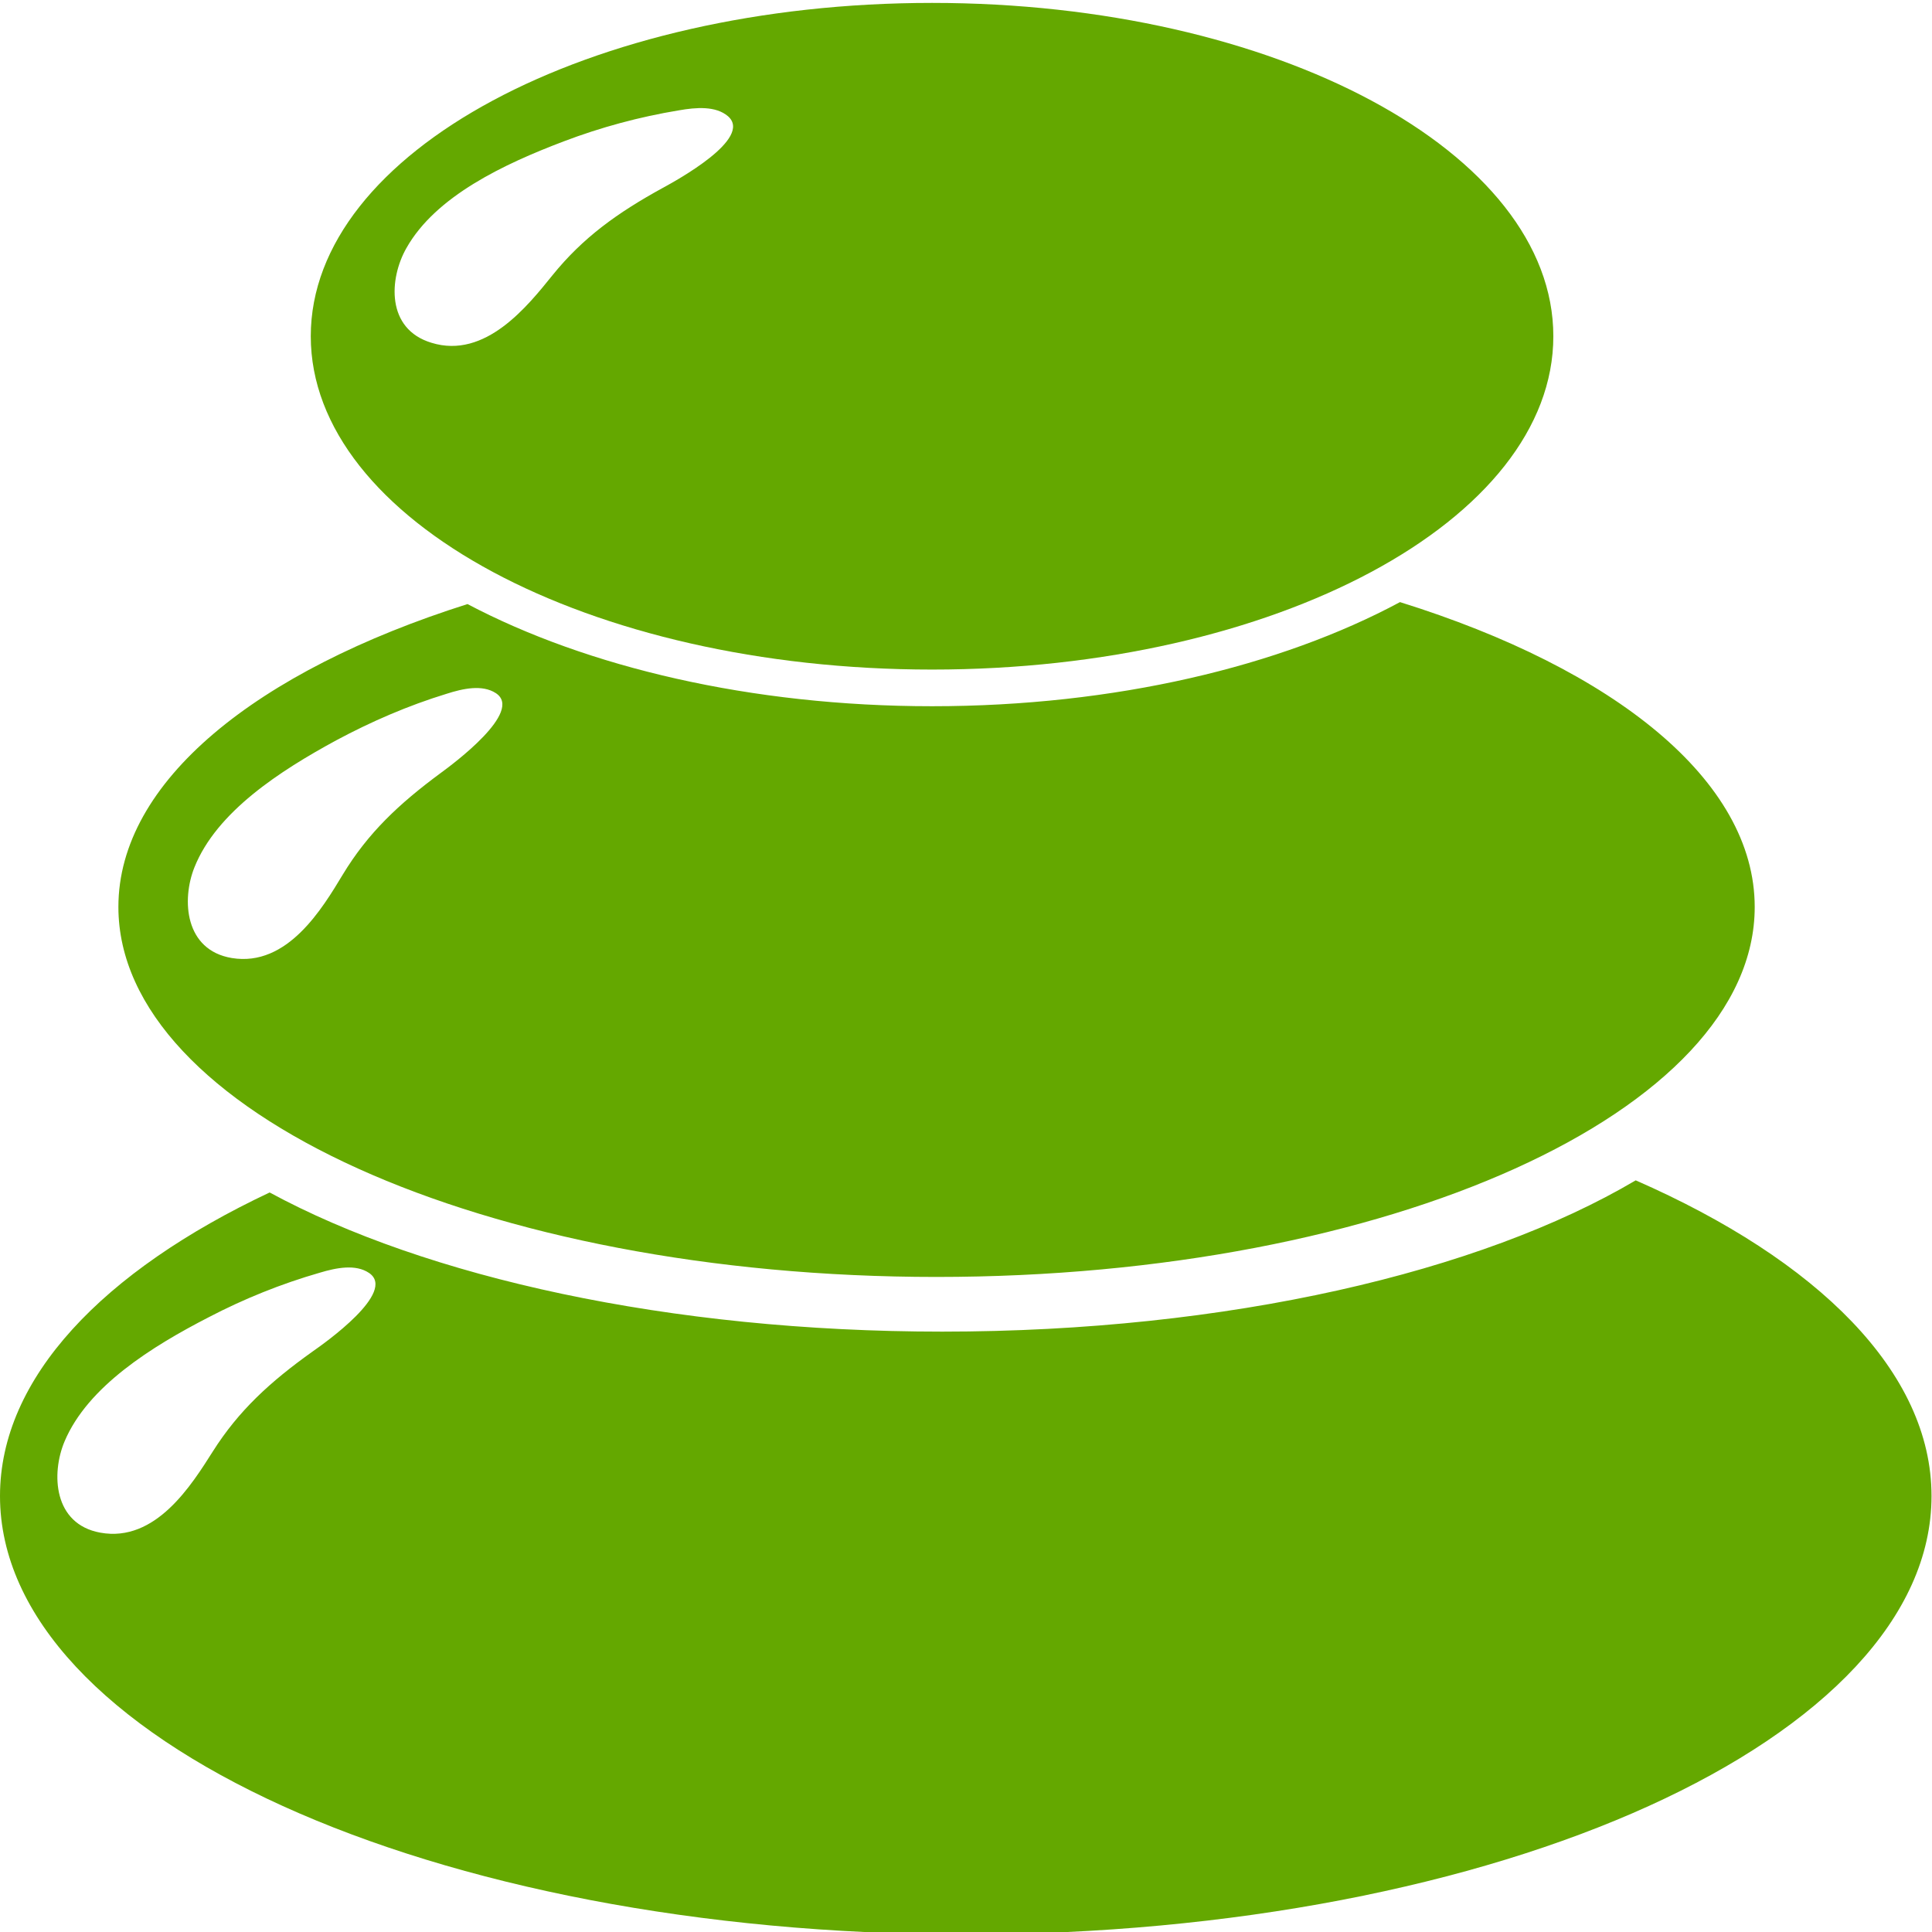 <?xml version="1.0" encoding="UTF-8" standalone="no"?> <svg xmlns:inkscape="http://www.inkscape.org/namespaces/inkscape" xmlns:sodipodi="http://sodipodi.sourceforge.net/DTD/sodipodi-0.dtd" xmlns="http://www.w3.org/2000/svg" xmlns:svg="http://www.w3.org/2000/svg" version="1.1" id="svg2" width="300" height="300" viewBox="0 0 300 300" sodipodi:docname="b8ecfd56-89c6-4d8d-9fe4-4e180af62234.svg" inkscape:export-filename="IconaBici.svg" inkscape:export-xdpi="96" inkscape:export-ydpi="96"><defs id="defs6"></defs><g id="g8" inkscape:groupmode="layer" inkscape:label="ink_ext_XXXXXX" transform="matrix(1.333,0,0,-1.333,0,2666.667)"><path d="m 36.4,1843.055 c -4.92,-3.509 -8.593,-6.866 -11.609,-11.633 -2.445,-3.852 -6.64,-10.642 -13.107,-9.459 -5.457,0.992 -5.75,6.866 -4.158,10.642 2.708,6.408 10.197,11.061 16.792,14.456 4.097,2.136 8.432,3.89 12.942,5.187 1.915,0.572 4.173,1.03 5.739,-0.038 3.245,-2.212 -5.172,-8.162 -6.599,-9.154 z m 154.141,19.948 c -18.065,-10.68 -47.51,-17.622 -80.789,-17.622 -31.818,0 -60.121,6.332 -78.34,16.21 C 11.973,1852.438 0,1839.966 0,1826.235 c 0,-28.225 50.371,-51.072 112.502,-51.072 62.13,0 112.498,22.847 112.498,51.072 0,14.418 -13.228,27.462 -34.459,36.769 z m -167.891,36.464 c 2.591,6.484 9.994,11.252 16.525,14.799 4.06,2.174 8.36,4.043 12.848,5.416 1.904,0.61 4.15,1.106 5.735,0.076 3.282,-2.136 -5.018,-8.277 -6.426,-9.307 -4.856,-3.585 -8.469,-6.98 -11.399,-11.824 -2.374,-3.929 -6.445,-10.794 -12.931,-9.726 -5.476,0.915 -5.874,6.751 -4.353,10.565 z m 86.449,-47.716 c 52.636,0 95.305,19.3 95.305,43.101 0,14.723 -16.367,27.729 -41.32,35.51 -13.919,-7.476 -33.197,-12.129 -54.51,-12.129 -21.111,0 -40.227,4.577 -54.116,11.9 -24.581,-7.781 -40.667,-20.673 -40.667,-35.281 0,-23.801 42.672,-43.101 95.308,-43.101" style="display:inline;fill:#64a800;fill-opacity:1;fill-rule:nonzero;stroke:none;stroke-width:0.378" id="path216"></path><path d="m 77.206,1978.612 c -5.288,-2.899 -9.314,-5.798 -12.856,-10.184 -2.866,-3.547 -7.804,-9.803 -14.091,-7.857 -5.307,1.602 -4.935,7.476 -2.922,11.023 3.414,6.065 11.384,9.803 18.32,12.434 4.312,1.64 8.818,2.861 13.449,3.623 1.964,0.343 4.255,0.534 5.694,-0.687 2.971,-2.594 -6.062,-7.514 -7.594,-8.353 z m 31.368,21.55 c -39.968,0 -72.372,-17.393 -72.372,-38.829 0,-21.436 32.404,-38.829 72.372,-38.829 39.972,0 72.372,17.393 72.372,38.829 0,21.436 -32.4,38.829 -72.372,38.829" style="display:inline;fill:#64a800;fill-opacity:1;fill-rule:nonzero;stroke:none;stroke-width:0.378" id="path218"></path></g></svg> 